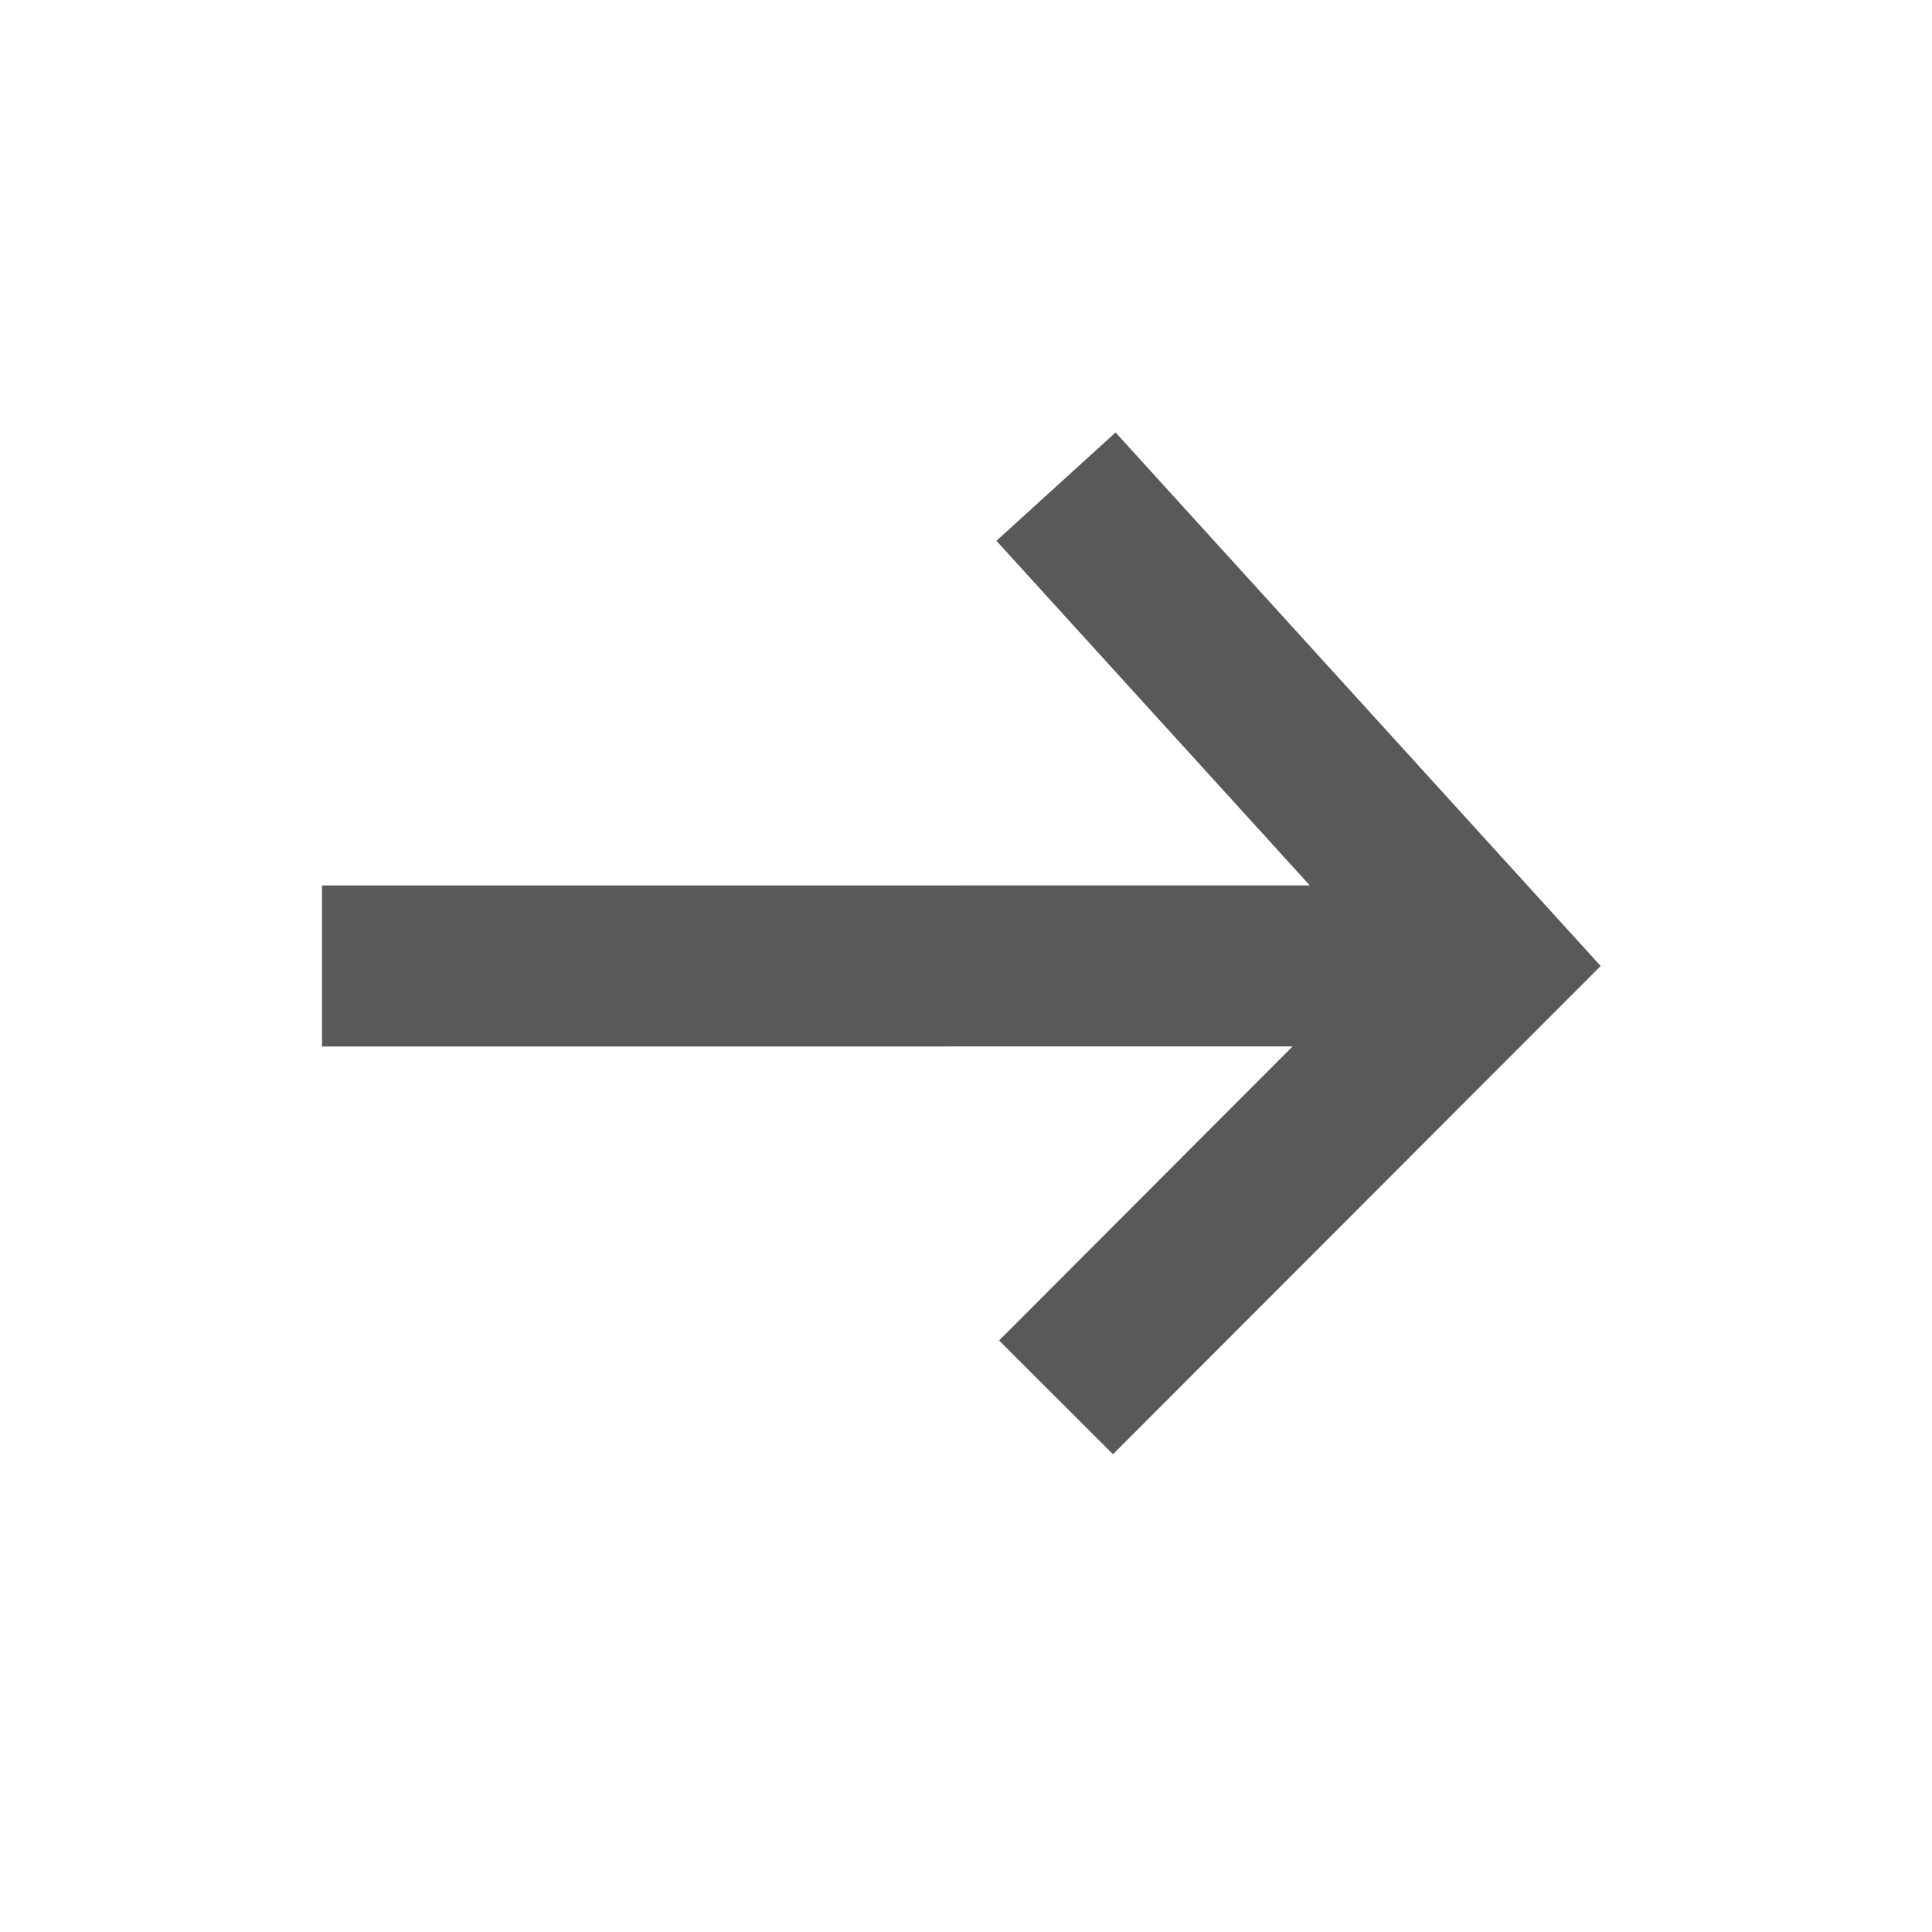 <svg xmlns="http://www.w3.org/2000/svg" width="24" height="24" viewBox="0 0 24 24" class="block h-full w-full"><polygon fill="#595959" points="13.858 5.372 19.884 12 13.826 18.065 12.411 16.652 16.057 12.999 4 13 4 11 16.271 10.999 12.378 6.718"></polygon></svg>